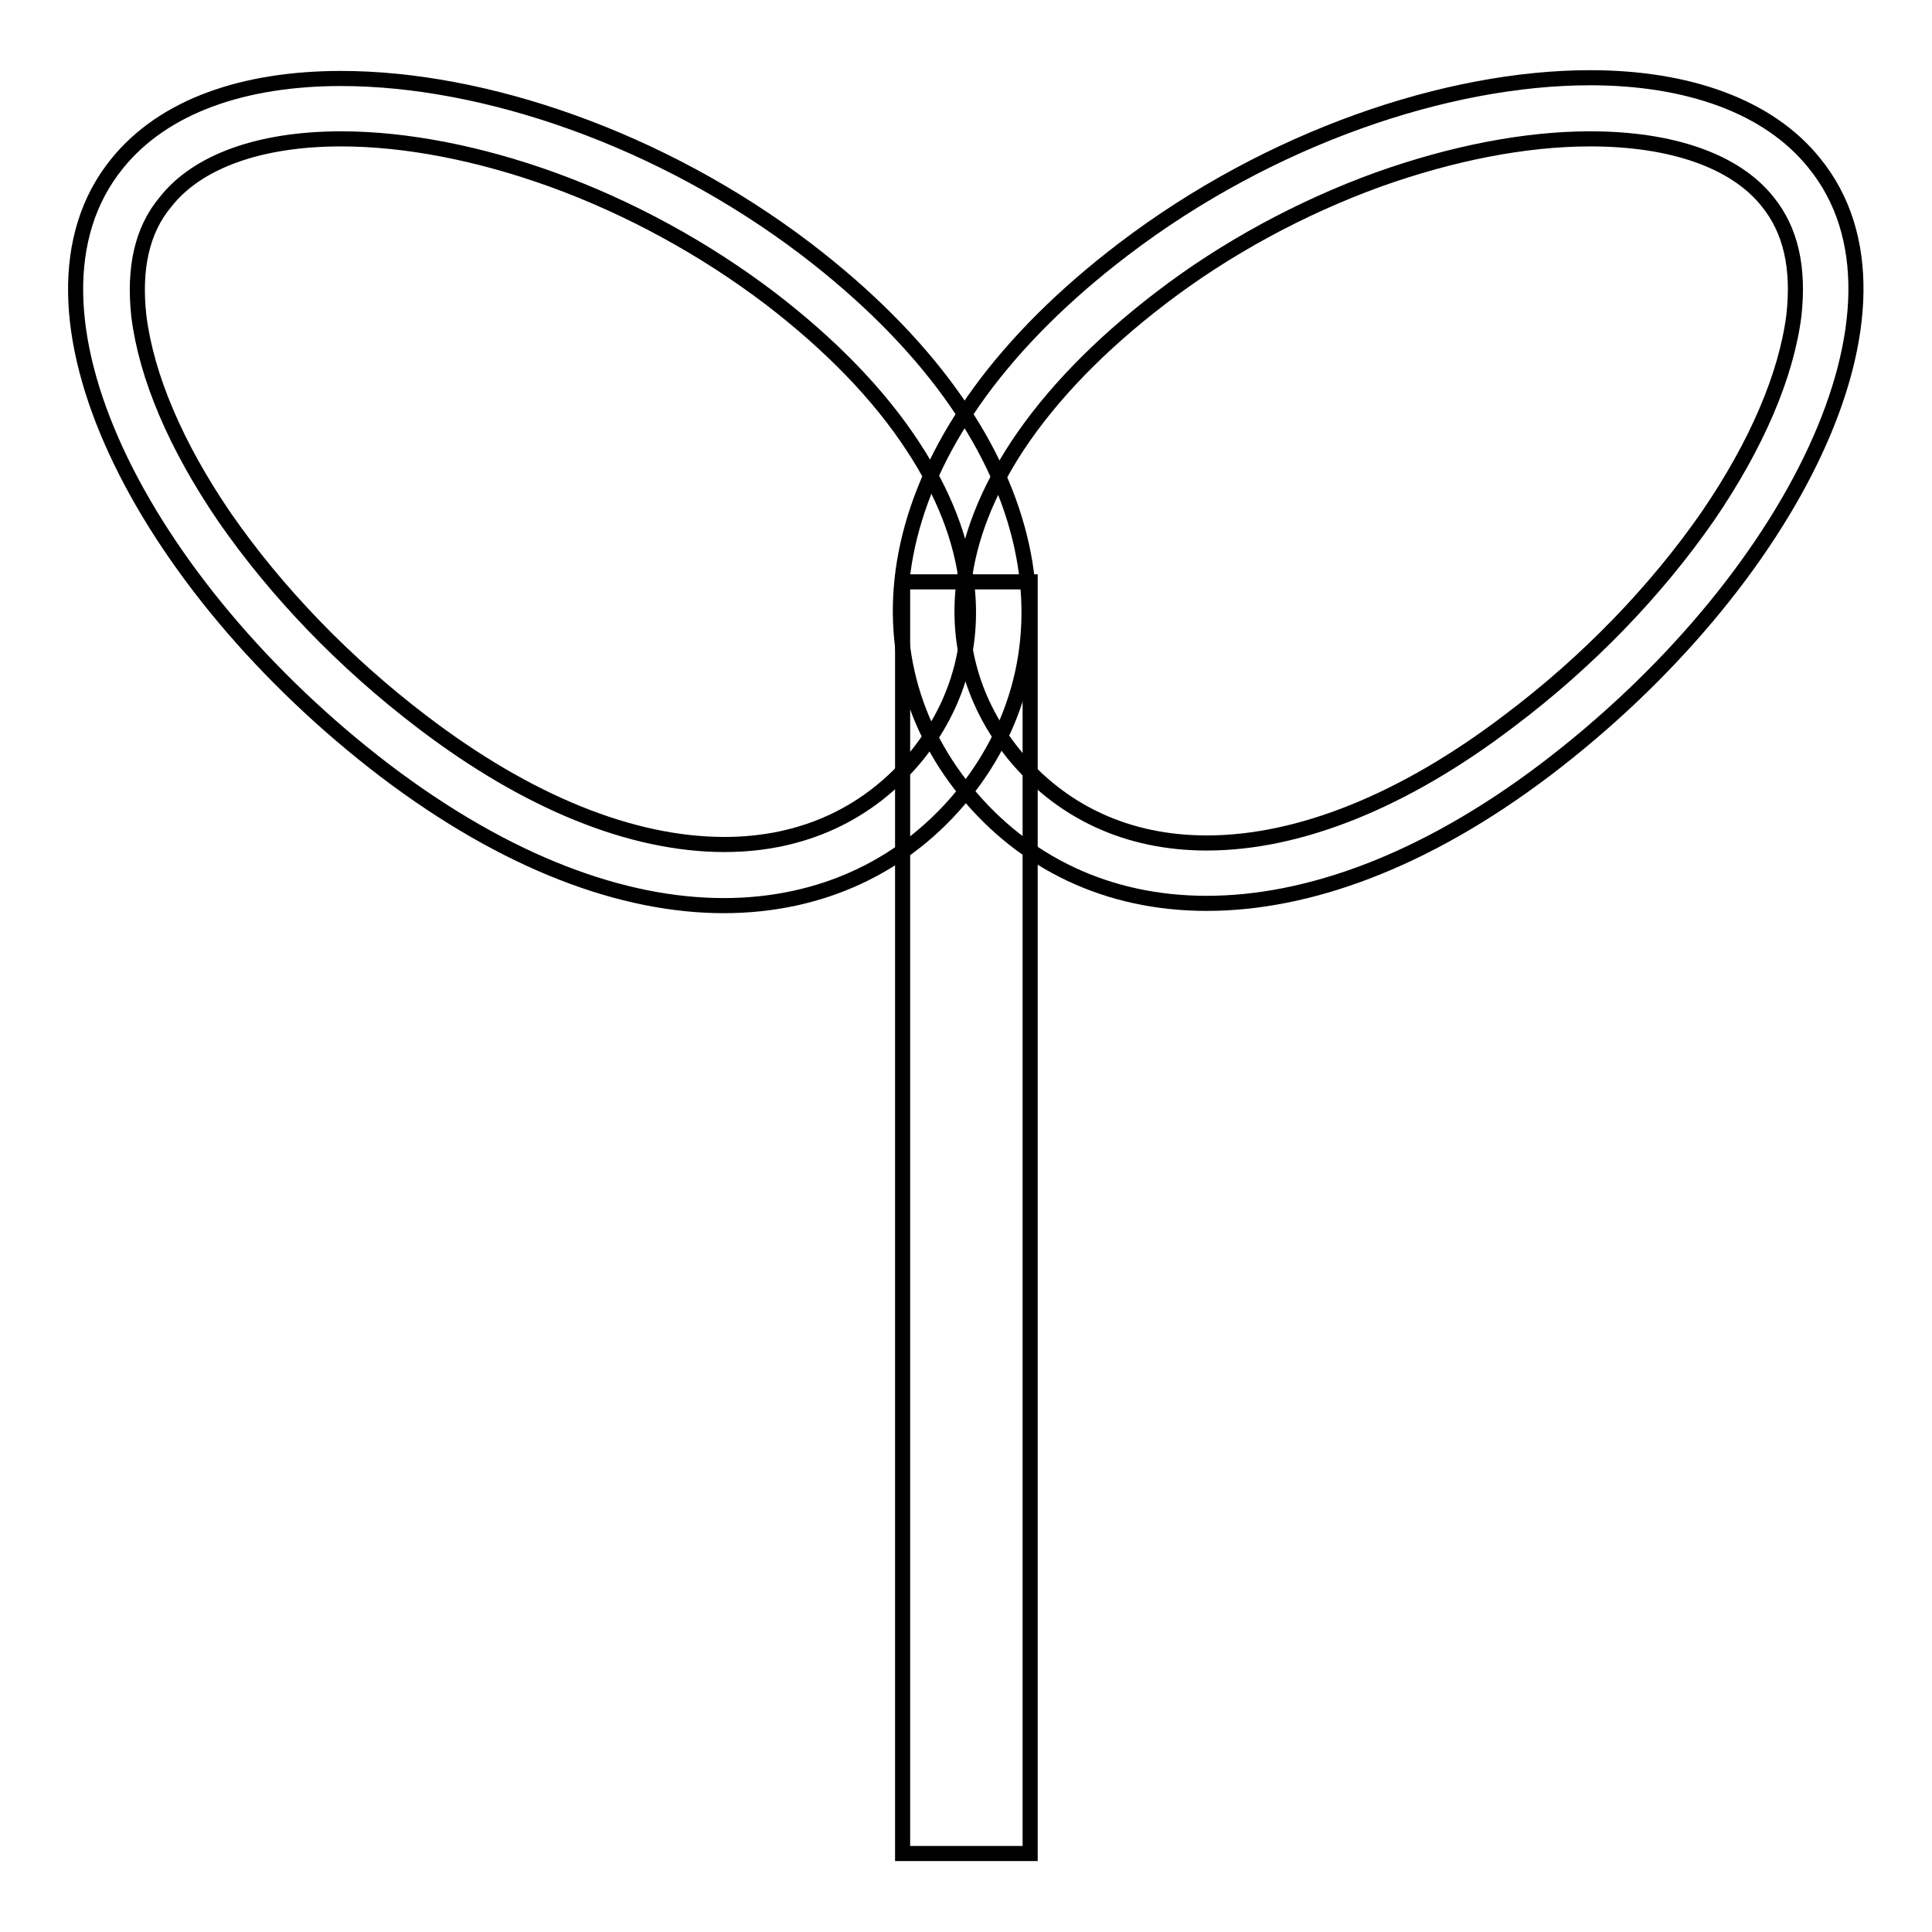 <?xml version="1.0" encoding="utf-8"?>
<!-- Svg Vector Icons : http://www.onlinewebfonts.com/icon -->
<!DOCTYPE svg PUBLIC "-//W3C//DTD SVG 1.1//EN" "http://www.w3.org/Graphics/SVG/1.1/DTD/svg11.dtd">
<svg version="1.1" xmlns="http://www.w3.org/2000/svg" xmlns:xlink="http://www.w3.org/1999/xlink" x="0px" y="0px" viewBox="0 0 256 256" enable-background="new 0 0 256 256" xml:space="preserve">
<g><g><path stroke-width="2" fill-opacity="0" stroke="#000000"  d="M45.2,18.4c8.6,0,18.3,1.9,28,5.4c10.2,3.7,20.1,9.1,28.8,15.7c8.1,6.2,14.5,12.8,19,19.7c4,6.1,6.4,12.2,7.1,18.2c1,8.3-1.3,16.1-6.6,22.7c-6.3,7.7-15.1,11.8-25.5,11.8c-12.3,0-26.1-5.6-40-16.2c-10.4-7.9-19.4-17.3-26.2-27.1c-6.5-9.5-10.4-18.7-11.4-26.7c-0.7-6.3,0.4-11.4,3.5-15.1C26.1,21.4,34.4,18.4,45.2,18.4L45.2,18.4 M45.2,10.4c-12.8,0-23.5,3.6-29.7,11.3C0.1,40.7,18.8,77.5,51,102.1C67.2,114.4,82.6,120,95.9,120c13.1,0,24.2-5.4,31.8-14.8C143.1,86.1,139,57.6,106.8,33C87.6,18.4,64.2,10.4,45.2,10.4L45.2,10.4z"/><path stroke-width="2" fill-opacity="0" stroke="#000000"  d="M210.7,18.4c10.8,0,19.2,2.9,23.5,8.3c3.1,3.8,4.2,8.8,3.5,15.1c-1,7.9-4.9,17.1-11.4,26.6c-6.8,9.8-15.8,19.2-26.3,27.1c-13.9,10.6-27.8,16.2-40.1,16.2c-10.5,0-19.3-4.1-25.6-11.8c-5.3-6.6-7.6-14.4-6.6-22.6c0.7-6,3.1-12.1,7.1-18.2c4.5-6.8,10.9-13.4,19-19.6c8.6-6.6,18.6-12,28.8-15.7C192.4,20.3,202.1,18.4,210.7,18.4 M210.7,10.3c-19,0-42.5,8-61.8,22.7c-32.2,24.5-36.4,52.9-20.9,71.9c7.7,9.4,18.7,14.8,31.9,14.8c13.3,0,28.8-5.5,45-17.8c32.2-24.5,51-61.3,35.5-80.3C234.3,14,223.5,10.3,210.7,10.3L210.7,10.3z"/><path stroke-width="2" fill-opacity="0" stroke="#000000"  d="M119.6,77.1h16.9v168.5h-16.9V77.1z"/></g></g>
</svg>